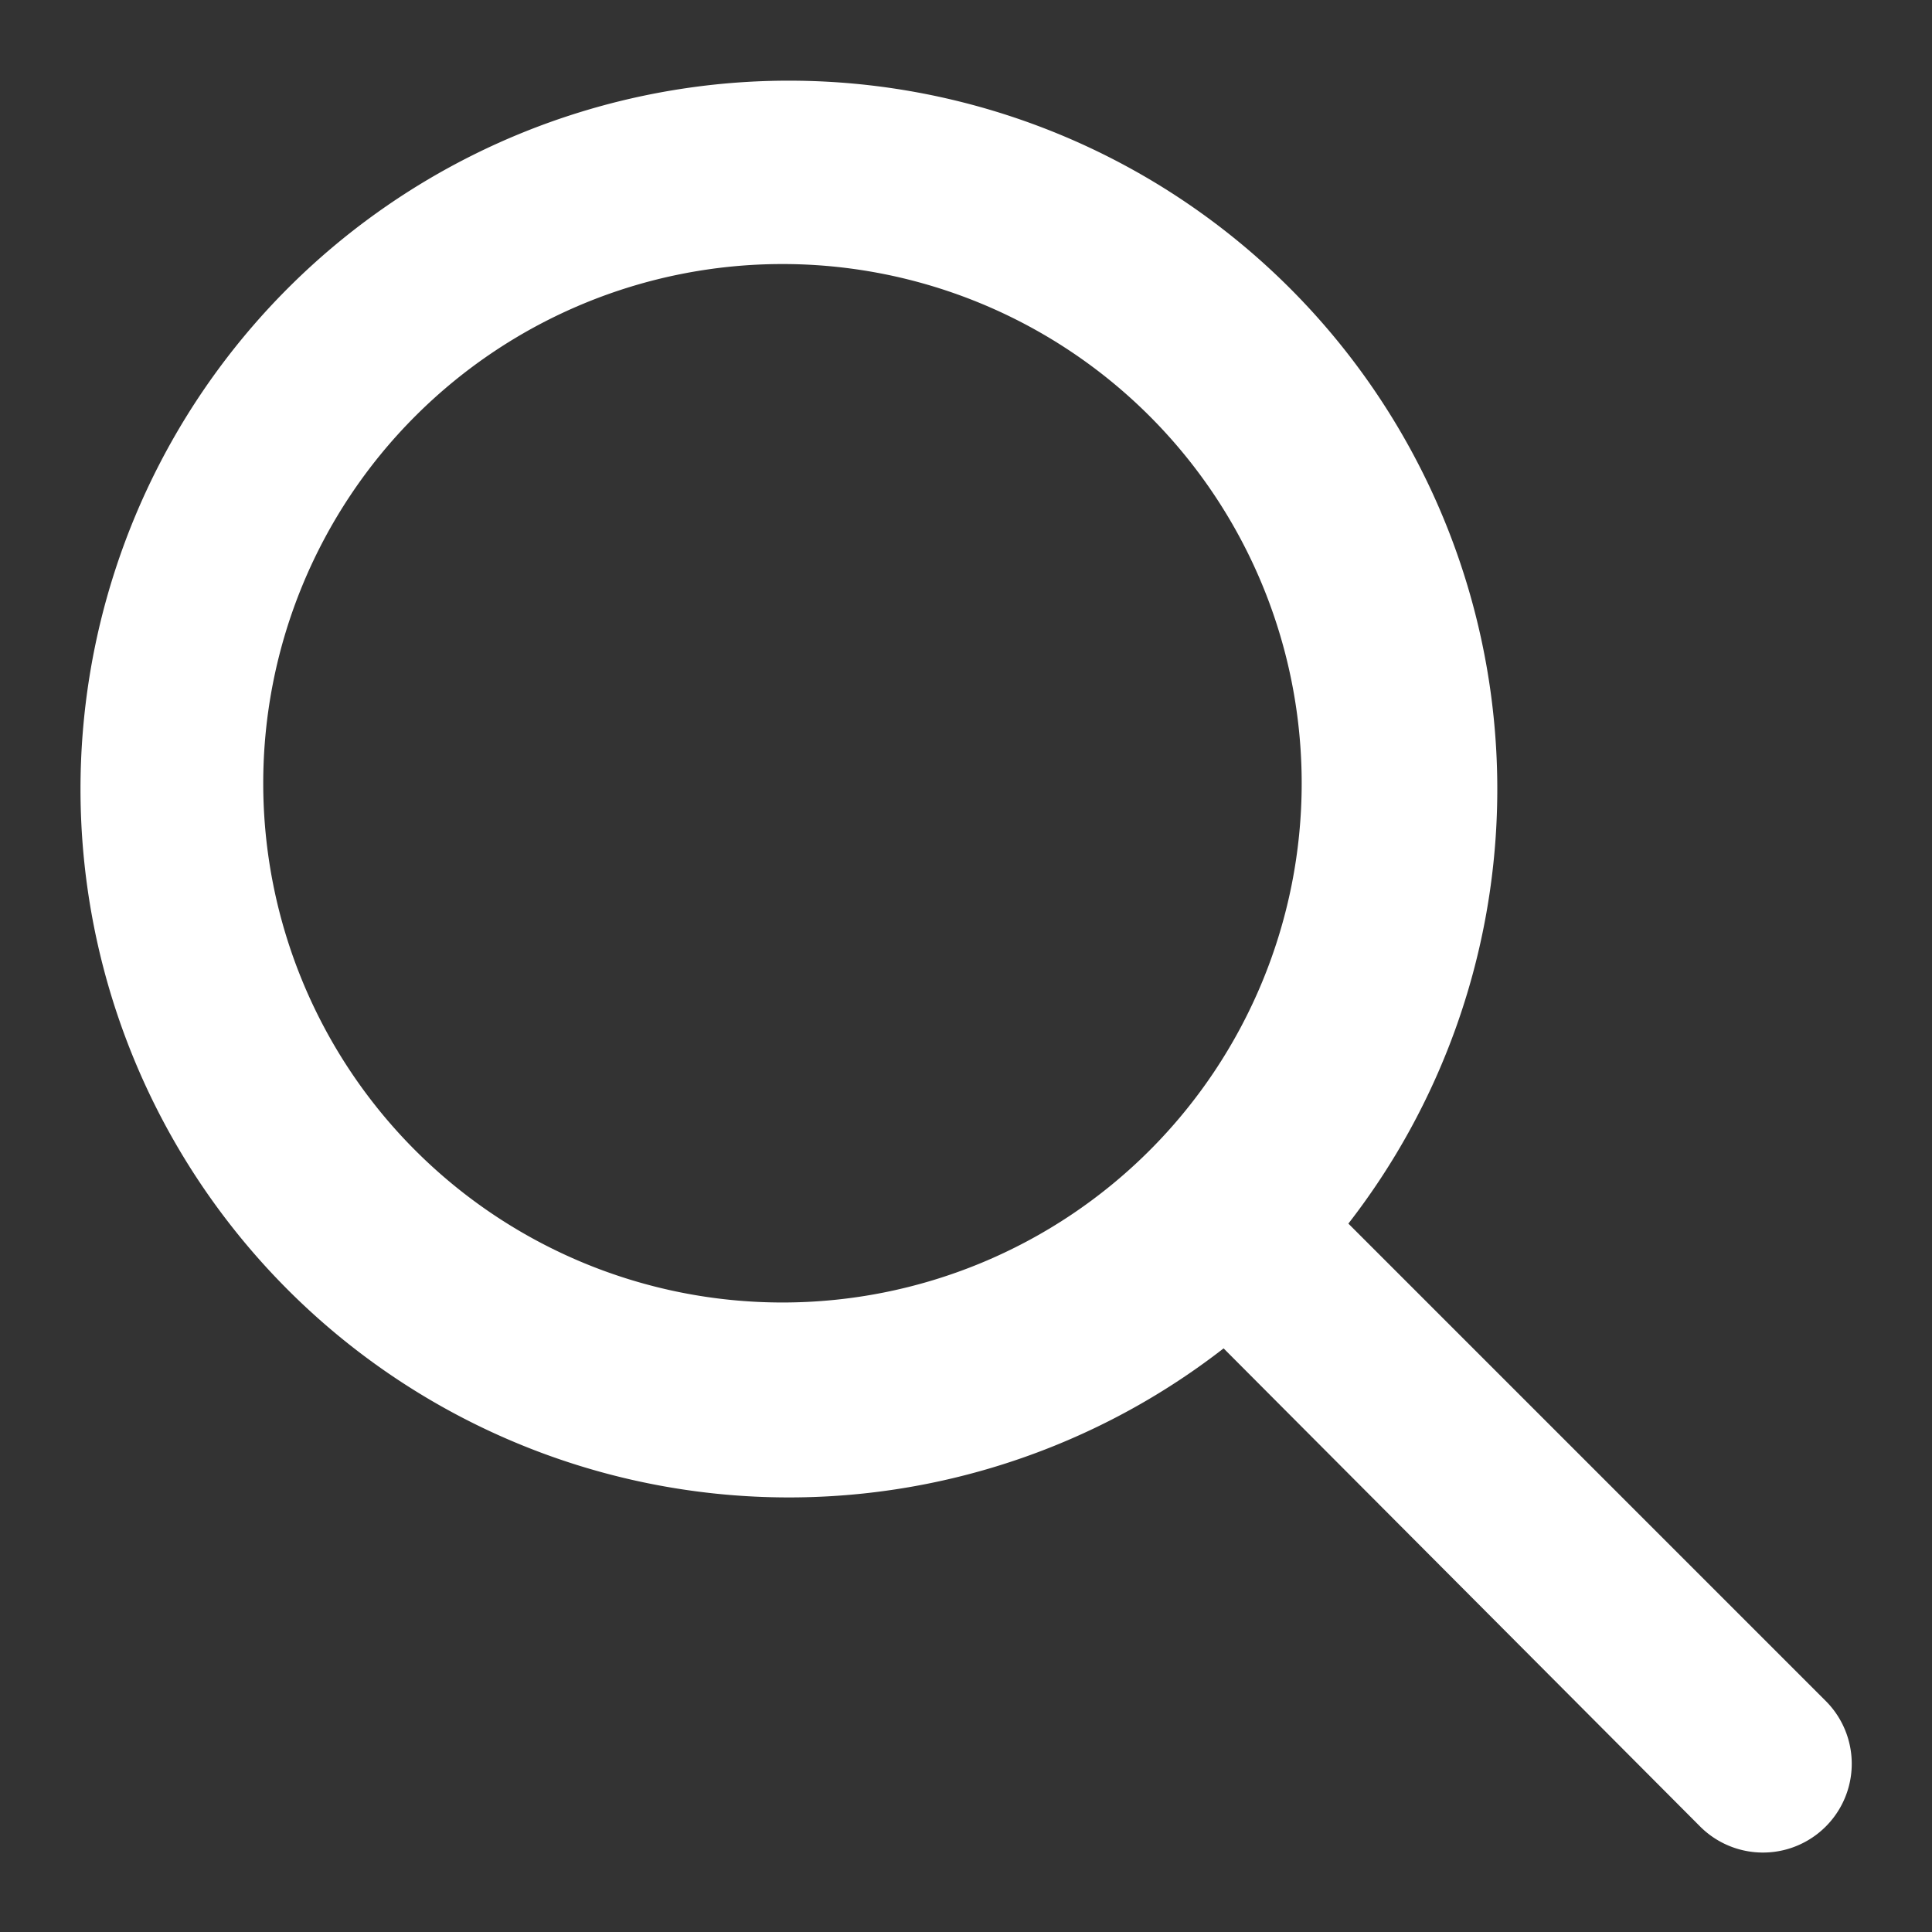 <svg id="Capa_1" data-name="Capa 1" xmlns="http://www.w3.org/2000/svg" viewBox="0 0 24 24"><rect x="0" y="0" width="24" height="24" fill="#333333" stroke="none"/><defs><style>.cls-1{fill:#fff;}.cls-2{fill:none;}</style></defs><title>ic-search-white</title><path class="cls-1" d="M9.72,3.28a6.45,6.45,0,1,0,6.45,6.45A6.45,6.45,0,0,0,9.72,3.28ZM1,9.8a8.8,8.8,0,1,1,15.75,5.4l5.93,5.93a1.1,1.1,0,1,1-1.56,1.56h0L15.2,16.75A8.8,8.8,0,0,1,1,9.8Z" transform="translate(0 0)"/><path class="cls-2" d="M0,0H24V24H0Z" transform="translate(0 0)"/></svg>